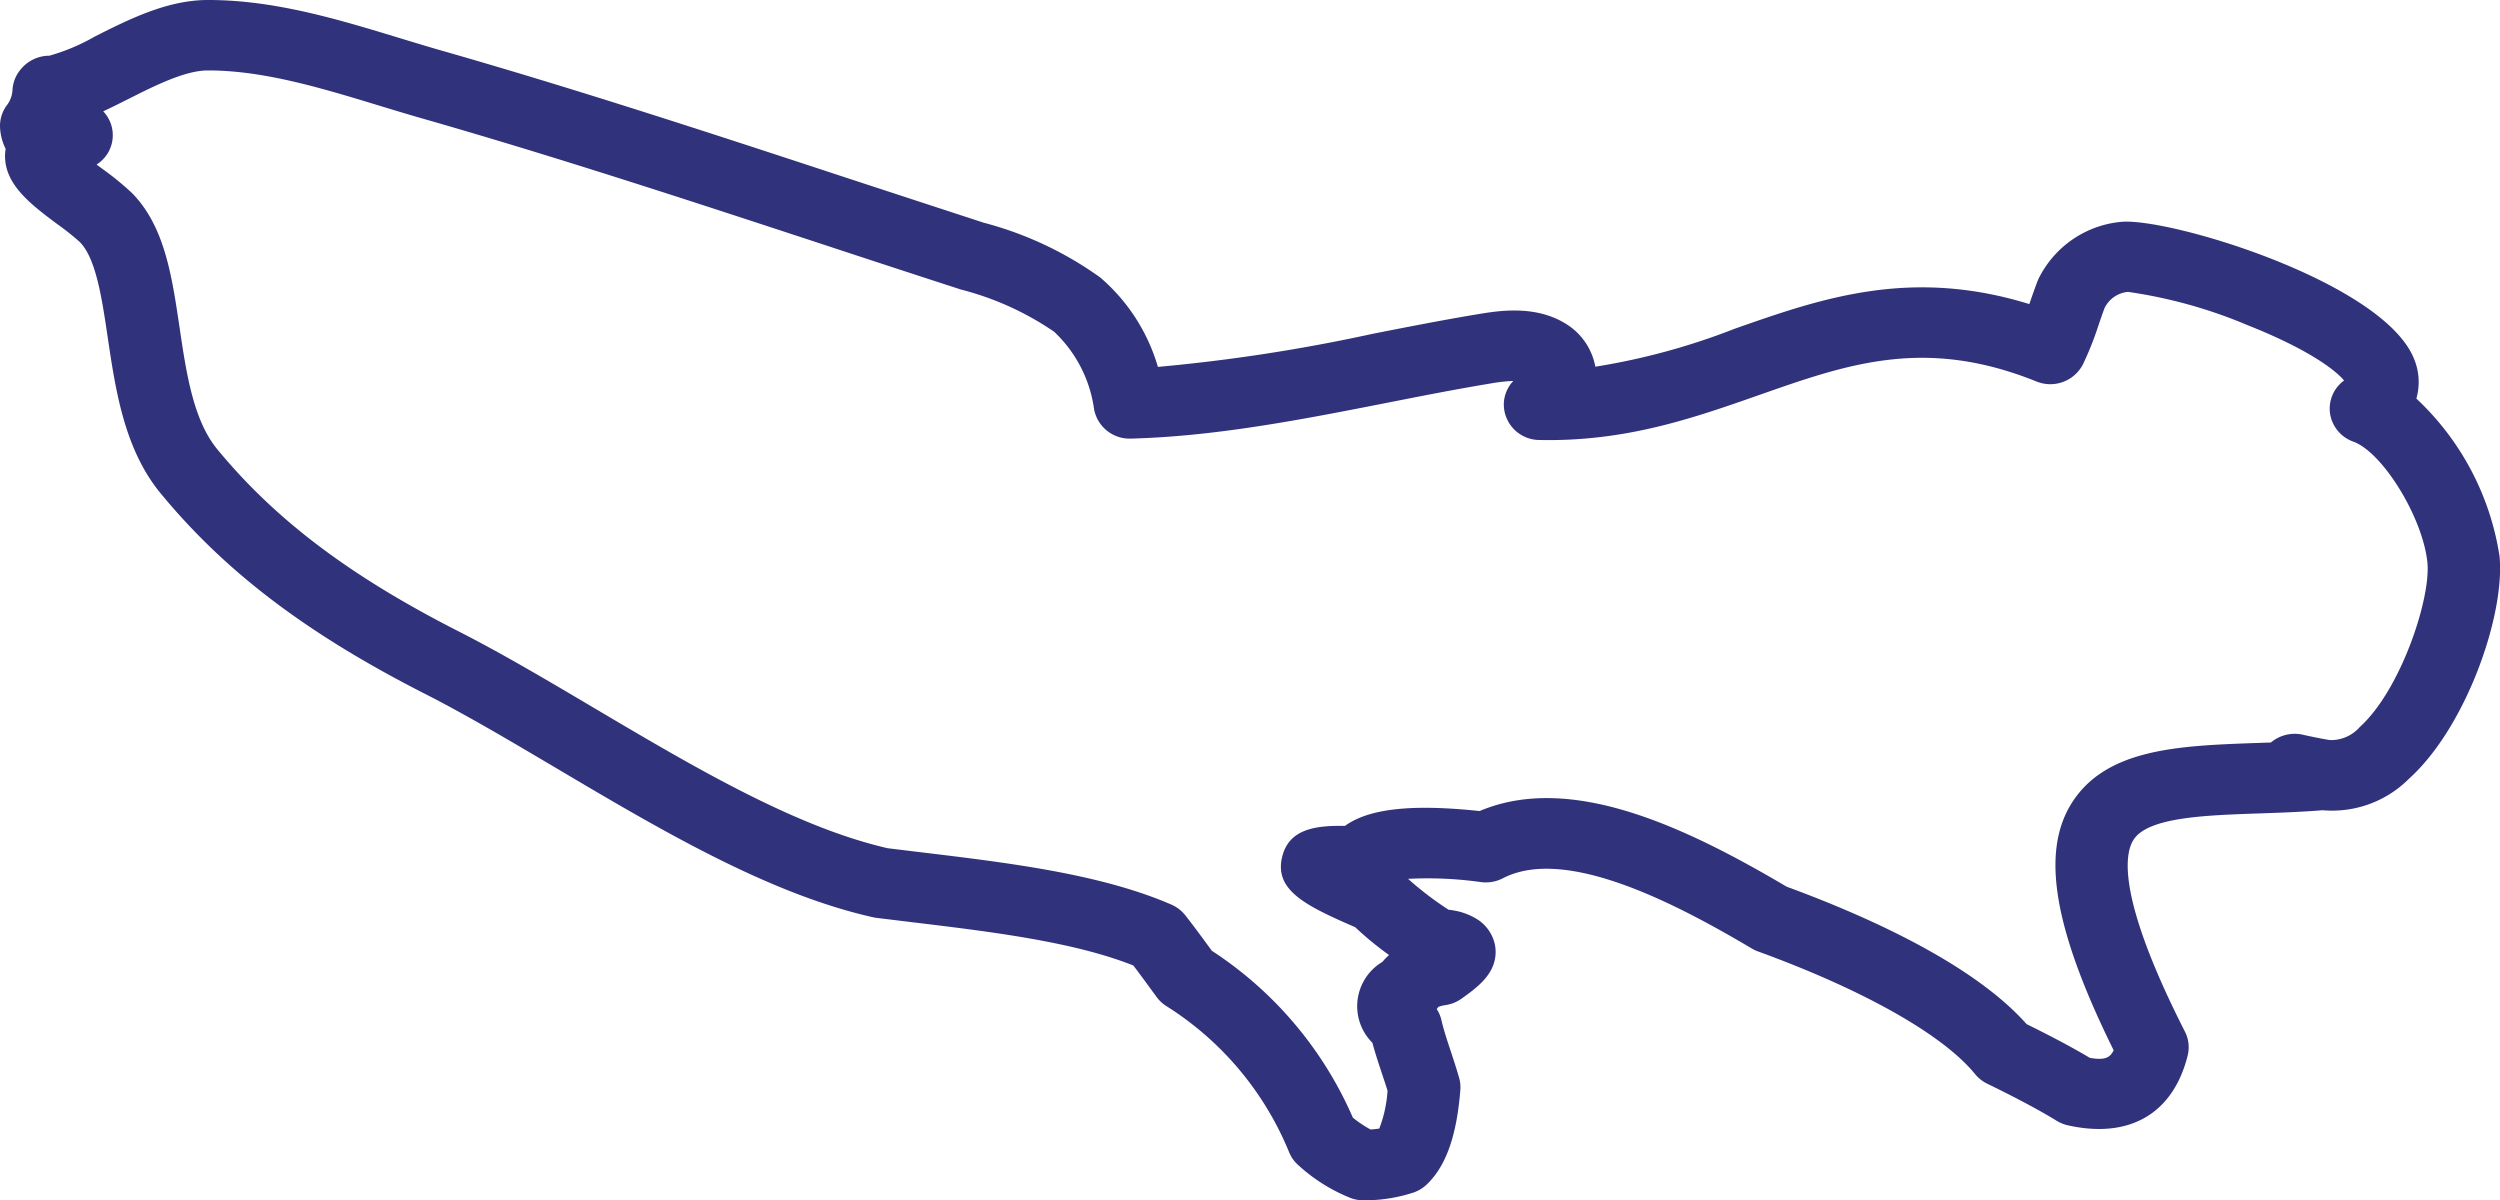 <?xml version="1.0" encoding="UTF-8"?>
<svg xmlns="http://www.w3.org/2000/svg" width="171.893" height="82.531" viewBox="0 0 171.893 82.531">
  <path id="area_tokyo" d="M93.753,82.531a2.552,2.552,0,0,1-.864-.15,11.85,11.85,0,0,1-3.579-2.23,2.422,2.422,0,0,1-.659-.891A21.473,21.473,0,0,0,80.2,69.178a2.461,2.461,0,0,1-.676-.63c-.611-.836-1.157-1.585-1.6-2.165-4.151-1.643-9.8-2.322-15.265-2.981-.806-.1-1.6-.193-2.39-.292-.081-.01-.162-.024-.241-.042-7.176-1.607-14.6-6-21.772-10.248-3.192-1.889-6.208-3.674-9.054-5.123-8.11-4.129-13.71-8.378-18.158-13.777-2.5-3.033-3.1-7.114-3.636-10.714-.394-2.664-.8-5.419-1.91-6.556a17.635,17.635,0,0,0-1.538-1.225C2.071,14.017.119,12.561.369,10.364c.005-.041.011-.084.018-.129A3.724,3.724,0,0,1,.006,8.816,2.373,2.373,0,0,1,.476,7.23,1.89,1.89,0,0,0,.86,6.177a2.374,2.374,0,0,1,.468-1.285c.036-.048.073-.1.111-.141A2.554,2.554,0,0,1,3.395,3.83,13.83,13.83,0,0,0,6.53,2.506C8.861,1.333,11.5,0,14.289,0h.03c4.566,0,8.952,1.336,13.195,2.628.96.292,1.909.582,2.845.849C39.817,6.182,49.313,9.3,58.5,12.323q4.575,1.5,9.152,2.994a24.327,24.327,0,0,1,7.991,3.757,12.813,12.813,0,0,1,3.971,6.153,119.5,119.5,0,0,0,14.76-2.274c2.389-.47,4.857-.955,7.255-1.352,1.494-.247,4.272-.707,6.452.951a4.4,4.4,0,0,1,1.611,2.662,46.252,46.252,0,0,0,9.569-2.606c5.94-2.086,12.067-4.235,20.27-1.7.017-.048.033-.1.05-.145.169-.489.339-.979.521-1.451a2.374,2.374,0,0,1,.154-.323,7.062,7.062,0,0,1,5.547-3.731c3.229-.343,18.024,4.1,20.171,9.395a4.137,4.137,0,0,1,.168,2.752,18.724,18.724,0,0,1,5.719,10.839c.393,4.033-2.3,11.758-6.226,15.3a7.467,7.467,0,0,1-5.948,2.165l-.118.011c-1.435.112-2.855.161-4.227.208-3.784.131-7.7.265-8.662,1.838-.642,1.045-1.035,4.144,3.55,13.169a2.359,2.359,0,0,1,.187,1.646c-1,3.994-4.005,5.74-8.235,4.793a2.538,2.538,0,0,1-.778-.317c-1.14-.7-2.7-1.537-4.768-2.545a2.469,2.469,0,0,1-.839-.664c-2.2-2.7-7.638-5.778-14.926-8.432a2.51,2.51,0,0,1-.423-.2c-5.292-3.138-12.822-7.055-17.115-4.829a2.549,2.549,0,0,1-1.481.267,26.149,26.149,0,0,0-5.037-.226,22.817,22.817,0,0,0,2.779,2.121,6.21,6.21,0,0,1,.763.136,2.445,2.445,0,0,1,.249.076,4.284,4.284,0,0,1,1.079.522,2.229,2.229,0,0,1,.18.139,2.752,2.752,0,0,1,.9,1.437,2.292,2.292,0,0,1,.062.388c.125,1.658-1.241,2.634-2.338,3.419a2.535,2.535,0,0,1-1.093.441,2.084,2.084,0,0,0-.5.126c-.035.05-.072.1-.11.146a2.387,2.387,0,0,1,.322.763c.145.637.386,1.367.642,2.138.2.6.4,1.218.579,1.842a2.361,2.361,0,0,1,.08.825c-.252,3.154-.982,5.215-2.3,6.486a2.5,2.5,0,0,1-.9.555,10.79,10.79,0,0,1-3.392.542h-.056m-.742-5.683a7.965,7.965,0,0,0,1.217.815c.23-.017.427-.04.6-.066a8.723,8.723,0,0,0,.567-2.6c-.121-.394-.256-.8-.4-1.228-.224-.678-.455-1.374-.639-2.067a3.549,3.549,0,0,1,.69-5.568,4.387,4.387,0,0,1,.453-.469,22.149,22.149,0,0,1-2.327-1.912c-3.393-1.476-5.584-2.53-5.021-4.84.468-1.925,2.31-2.161,4.316-2.125,1.648-1.2,4.629-1.514,9.258-1.021,6.259-2.655,14.141,1.083,21.111,5.2,5.6,2.057,12.836,5.319,16.5,9.451,1.781.878,3.212,1.641,4.346,2.318.993.175,1.388.014,1.638-.521-4.1-8.3-5-13.545-2.925-16.928,2.357-3.836,7.412-4.01,12.765-4.2l.974-.034a2.543,2.543,0,0,1,2.206-.533c.644.146,1.246.266,1.839.366a2.617,2.617,0,0,0,2.06-.892c2.818-2.542,4.894-8.837,4.655-11.3-.3-3.075-3.062-7.59-5.1-8.33a2.439,2.439,0,0,1-1.594-1.924,2.392,2.392,0,0,1,.963-2.276c-.528-.647-2.316-2.095-6.641-3.808a33.116,33.116,0,0,0-8.213-2.286,1.989,1.989,0,0,0-1.615,1.116c-.137.363-.264.737-.393,1.11a21.653,21.653,0,0,1-1.1,2.772,2.525,2.525,0,0,1-3.187,1.163c-7.65-3.081-12.939-1.222-19.063.928-4.513,1.585-9.186,3.225-15.118,3.094h-.008a2.454,2.454,0,0,1-2.435-2.477,2.376,2.376,0,0,1,.656-1.584,11.776,11.776,0,0,0-1.583.179c-2.322.384-4.645.841-7.1,1.325-5.786,1.138-11.769,2.313-17.623,2.462a2.481,2.481,0,0,1-2.519-2,9,9,0,0,0-2.749-5.347,20.229,20.229,0,0,0-6.4-2.9q-4.588-1.487-9.172-3c-9.136-3-18.584-6.109-27.947-8.786-.965-.276-1.942-.574-2.929-.874-3.885-1.183-7.9-2.407-11.705-2.407H14.3c-1.576,0-3.646,1.044-5.472,1.963-.6.3-1.174.591-1.731.848a2.381,2.381,0,0,1-.456,3.659c.127.1.249.187.358.268a20.063,20.063,0,0,1,2.093,1.708c2.226,2.285,2.725,5.656,3.254,9.226.464,3.134.944,6.375,2.594,8.376,4,4.852,9.11,8.711,16.579,12.514,2.99,1.522,6.071,3.346,9.335,5.278,6.8,4.023,13.822,8.182,20.181,9.638.737.092,1.486.182,2.242.273,6.087.733,12.382,1.491,17.256,3.6a2.483,2.483,0,0,1,.959.733c.489.616,1.113,1.464,1.831,2.446a26.08,26.08,0,0,1,9.695,11.474" transform="translate(0)" fill="#30327c"></path>
</svg>

